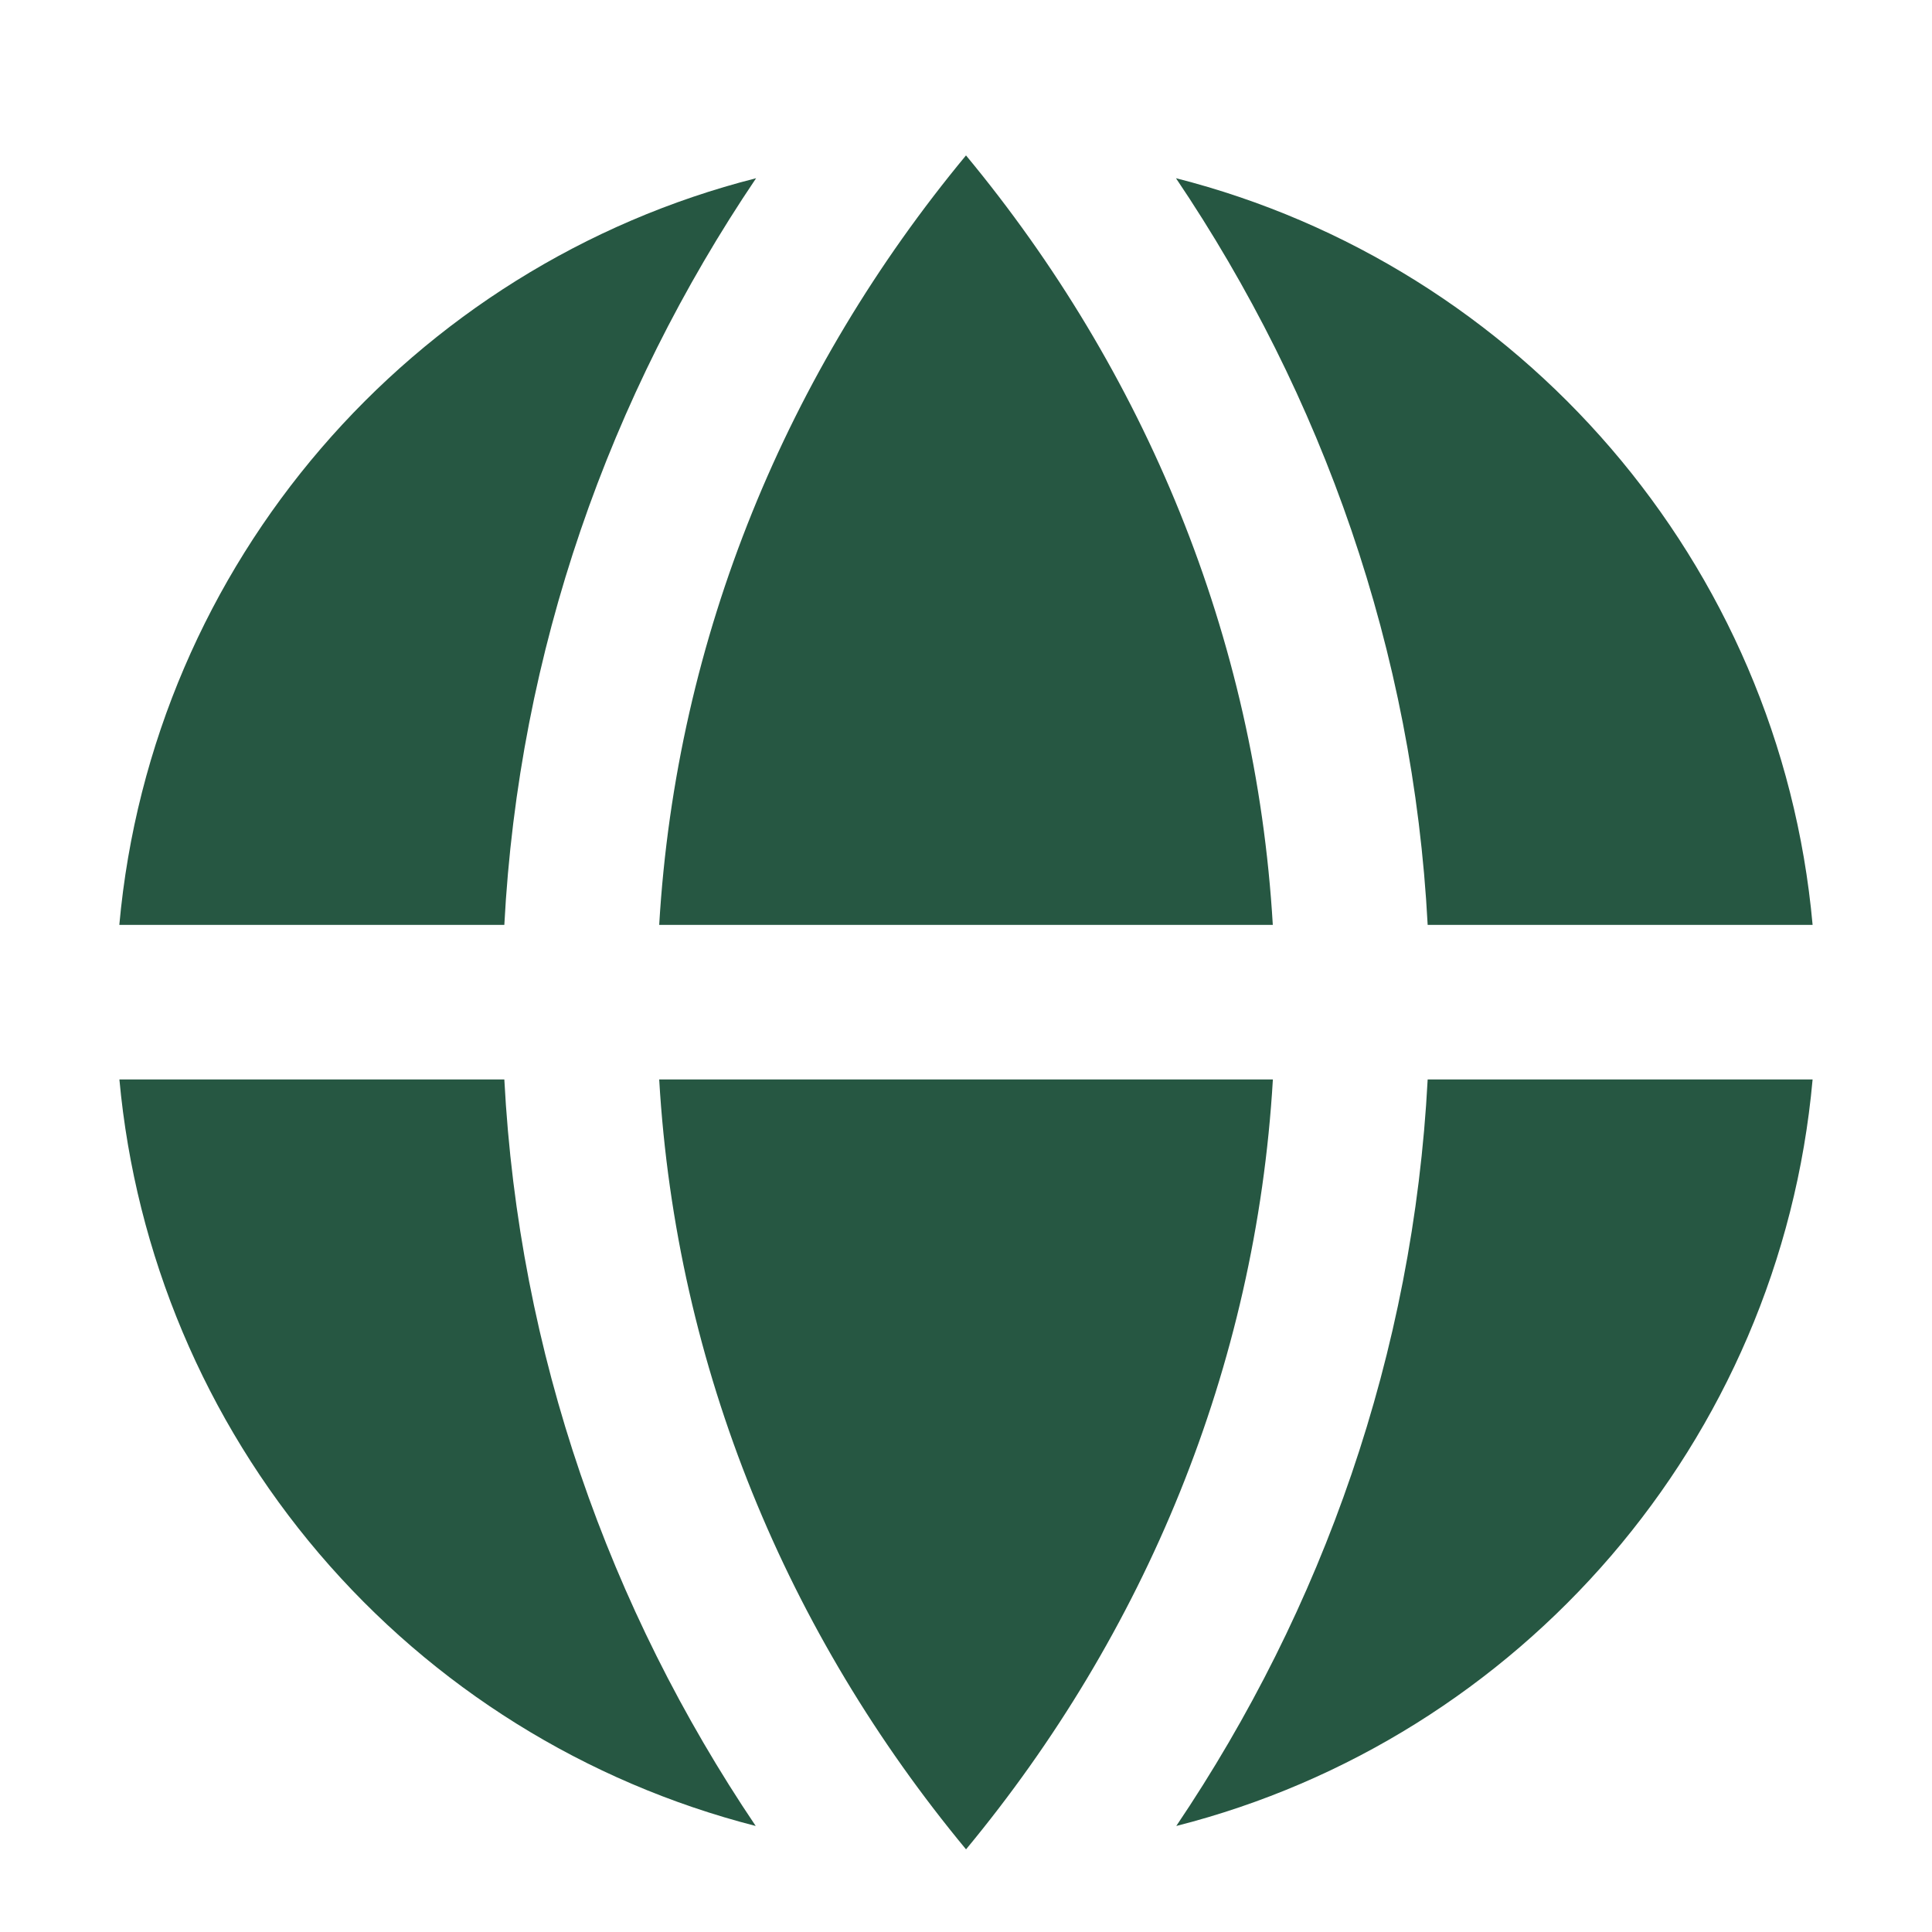<svg width="25" height="25" viewBox="0 0 25 25" fill="none" xmlns="http://www.w3.org/2000/svg">
<path d="M15.221 23.628C19.668 22.498 23.033 18.657 23.455 13.968H18.474C18.288 17.515 17.118 20.815 15.221 23.628ZM23.455 11.968C23.033 7.278 19.665 3.436 15.217 2.306C17.115 5.12 18.287 8.42 18.474 11.968H23.455ZM9.784 2.306C5.334 3.436 1.968 7.278 1.544 11.968H6.526C6.713 8.42 7.885 5.12 9.784 2.306ZM1.545 13.968C1.753 16.231 2.656 18.374 4.13 20.104C5.604 21.833 7.577 23.064 9.779 23.628C7.882 20.815 6.712 17.515 6.526 13.968H1.545ZM12.5 23.93C10.193 21.145 8.748 17.709 8.53 13.968H16.471C16.251 17.708 14.807 21.145 12.501 23.93M12.5 2.011C14.807 4.795 16.25 8.23 16.47 11.968H8.53C8.75 8.23 10.194 4.795 12.5 2.011Z" fill="#265742"/>
</svg>
